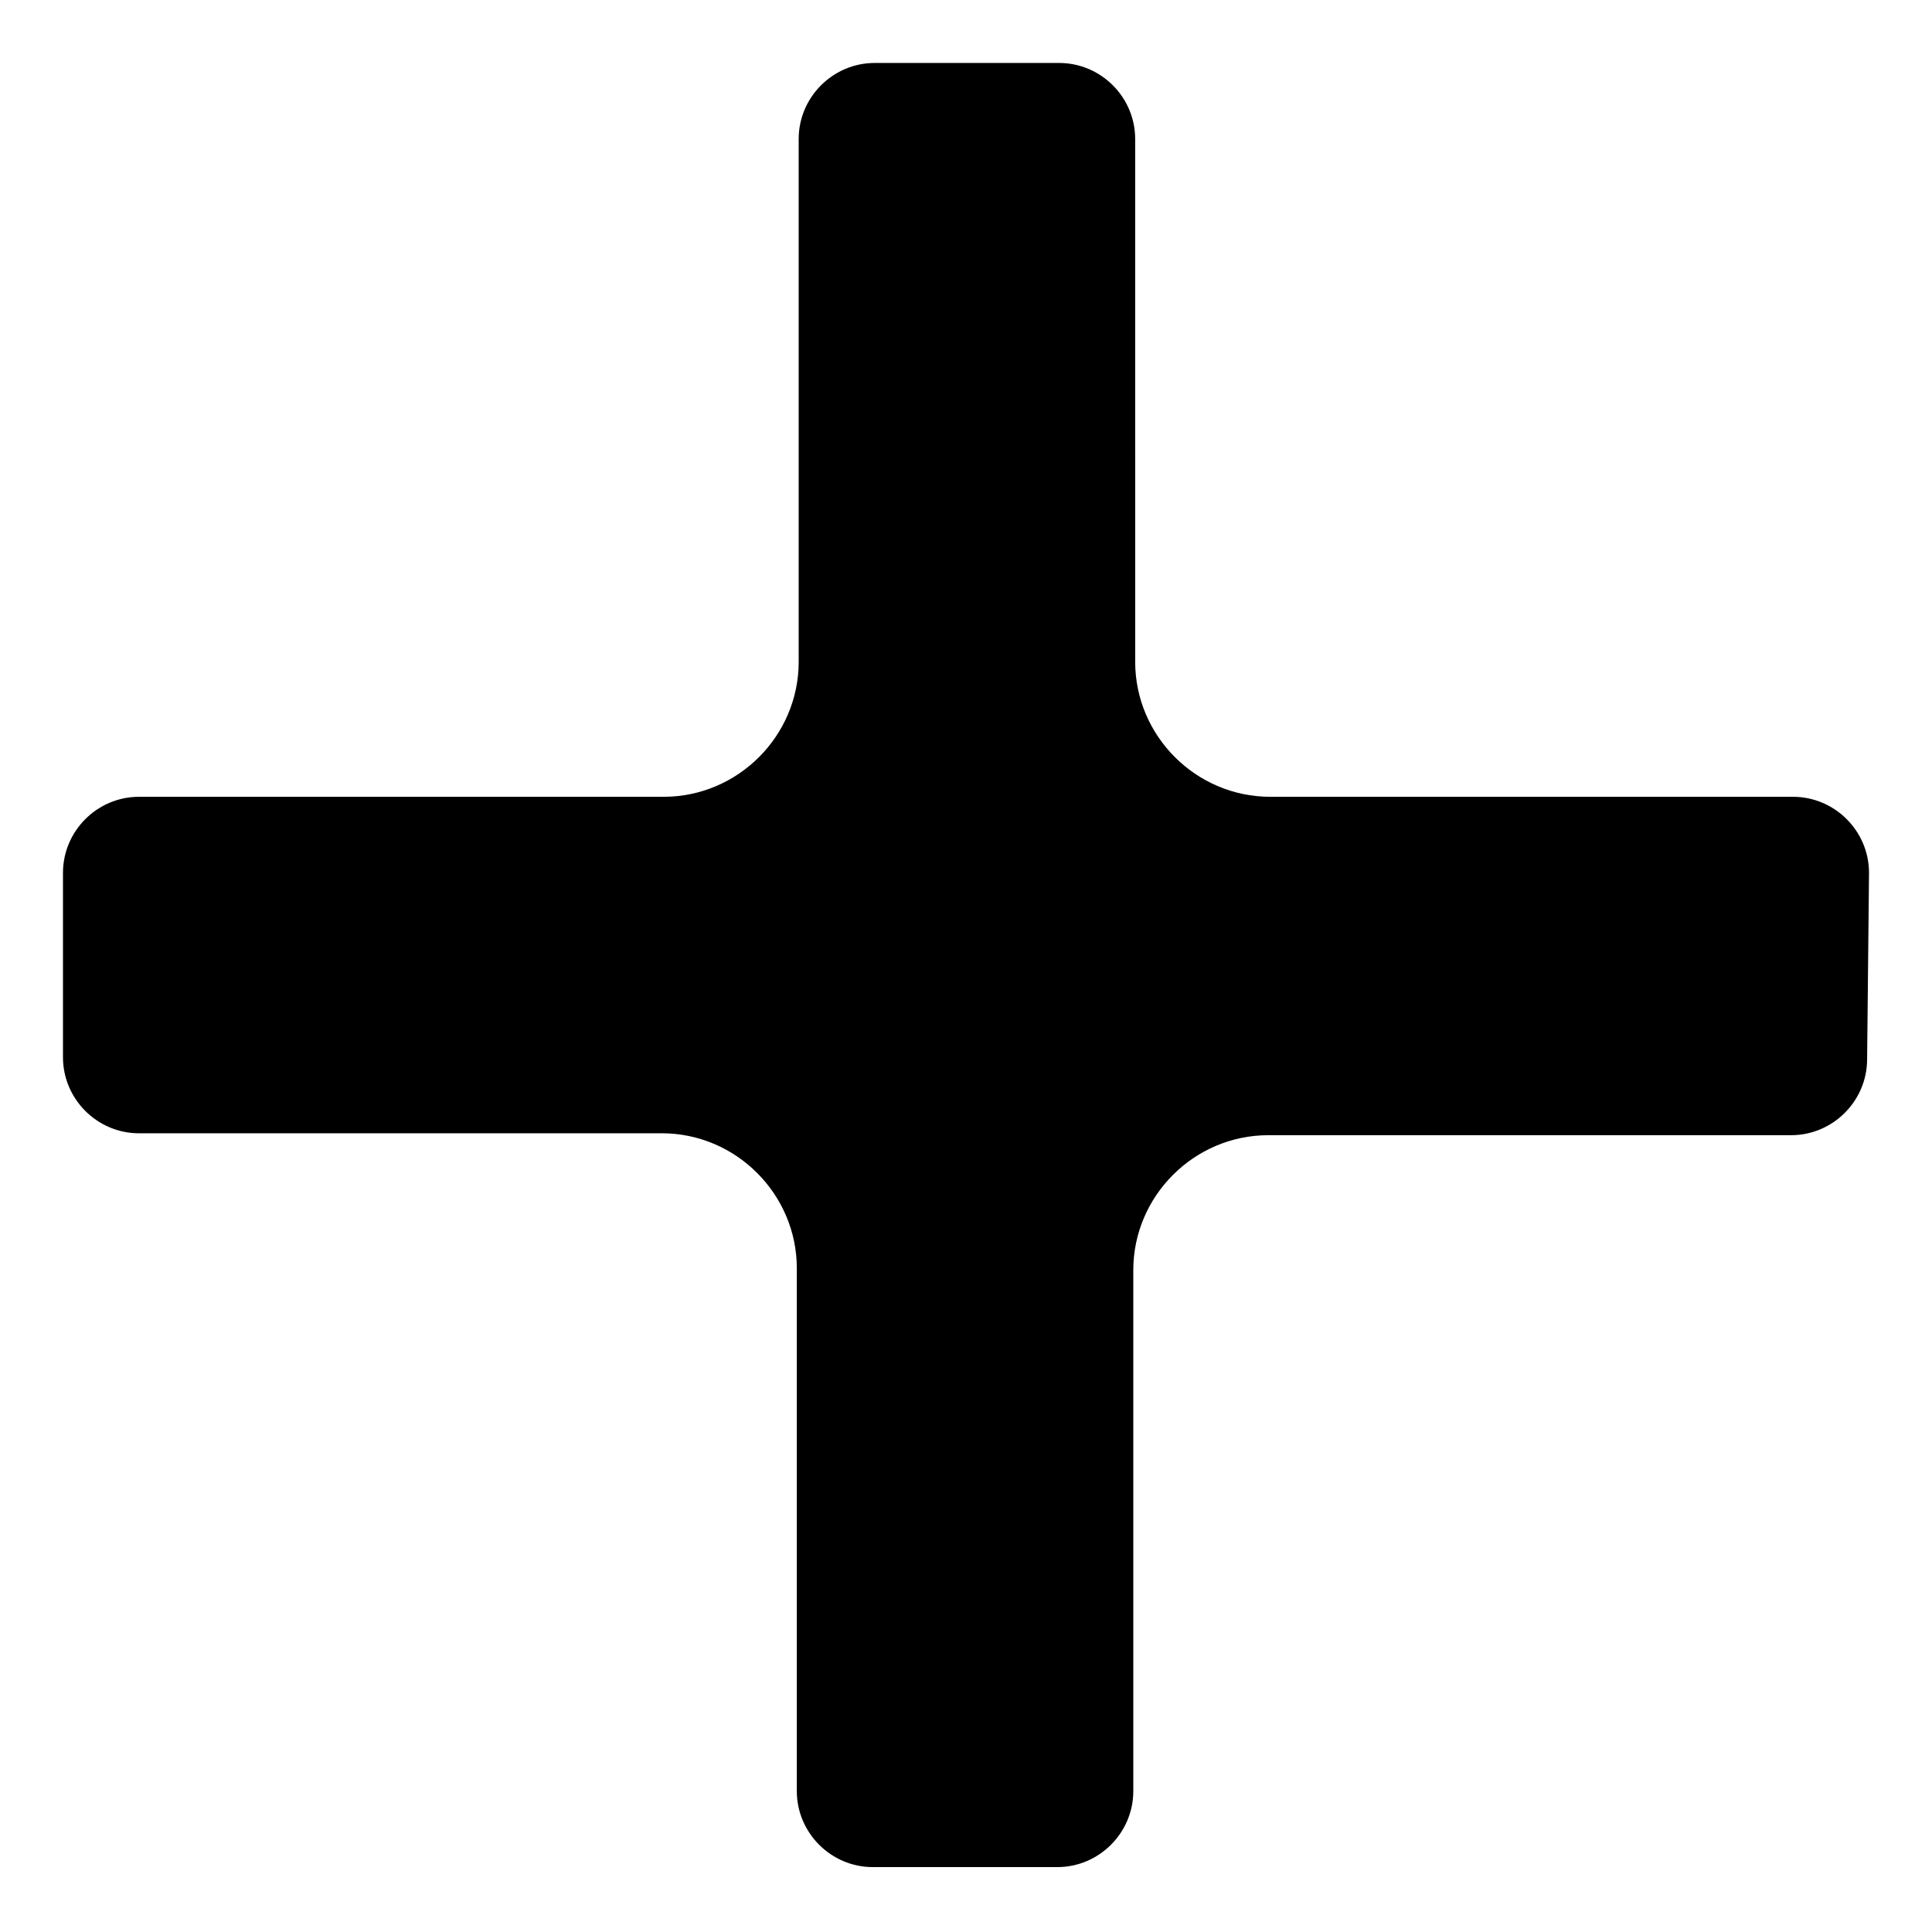 <?xml version="1.0" encoding="UTF-8"?>
<!-- Uploaded to: ICON Repo, www.svgrepo.com, Generator: ICON Repo Mixer Tools -->
<svg fill="#000000" width="800px" height="800px" version="1.1" viewBox="144 144 512 512" xmlns="http://www.w3.org/2000/svg">
 <path d="m639.31 375.31c0-11.082-9.07-20.152-20.152-20.152h-138.55c-19.648 0-35.77-16.121-35.77-35.77l-0.004-138.55c0-11.082-9.07-20.152-20.152-20.152h-48.871c-11.082 0-20.152 9.07-20.152 20.152l0.004 138.55c0 19.648-16.121 35.77-35.77 35.77h-139.05c-11.082 0-20.152 9.07-20.152 20.152v48.871c0 11.082 9.07 20.152 20.152 20.152l138.55-0.004c19.648 0 35.77 16.121 35.77 35.77v138.55c0 11.082 9.07 20.152 20.152 20.152h48.871c11.082 0 20.152-9.07 20.152-20.152l-0.004-138.04c0-19.648 16.121-35.77 35.77-35.77h138.55c11.082 0 20.152-9.07 20.152-20.152z"/>
</svg>